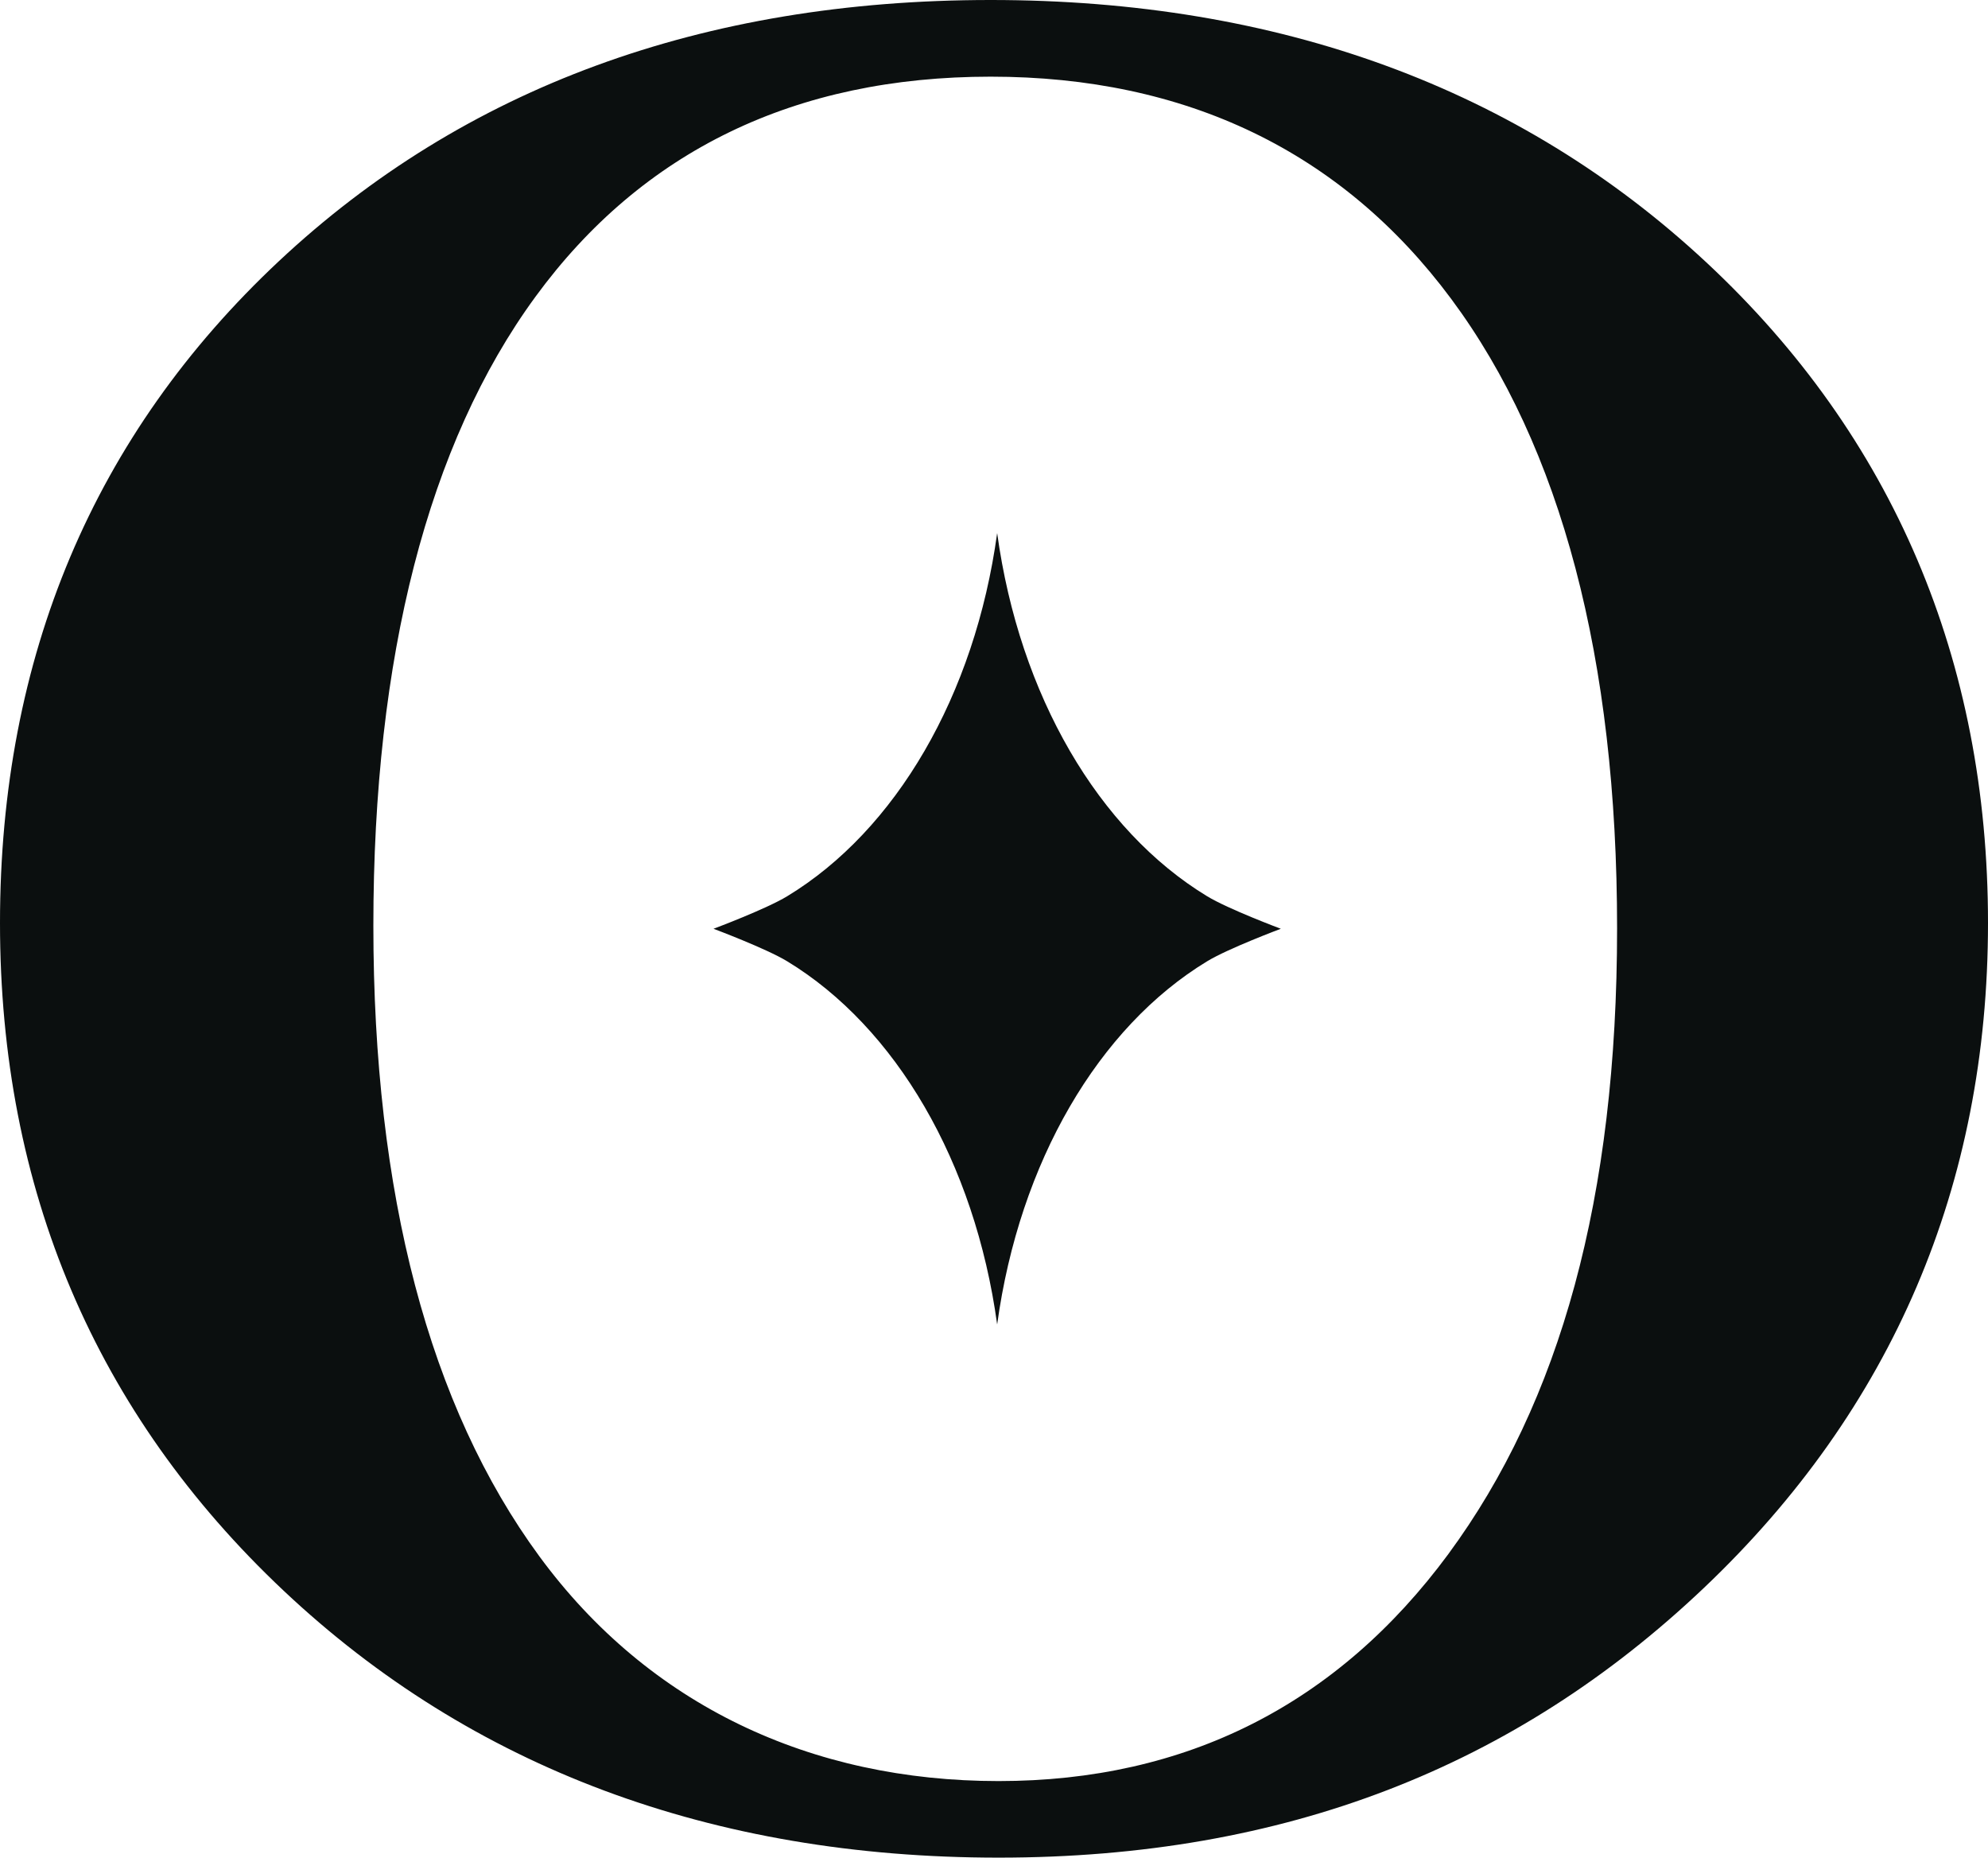 <svg viewBox="0 0 195.04 182.21" xmlns="http://www.w3.org/2000/svg" data-sanitized-data-name="Layer 2" data-name="Layer 2" id="Layer_2">
  <defs>
    <style>
      .cls-1 {
        fill: #0b0f0f;
      }
    </style>
  </defs>
  <g id="Embleme">
    <g>
      <path d="m167.4,25.73C149.08,8.66,125.46,0,97.2,0S45.53,8.61,27.38,25.6C9.21,42.61,0,64.45,0,90.53s9.36,48.11,27.83,65.5c18.45,17.37,42.05,26.18,70.14,26.18s50.69-8.9,69.18-26.44c18.51-17.56,27.89-39.51,27.89-65.24s-9.3-47.71-27.64-64.8Zm-25.28,126.67c-10.91,14.79-25.76,22.3-44.15,22.3s-34.31-7.42-45.05-22.04c-10.81-14.72-16.29-35.54-16.29-61.87s5.35-47.26,15.9-61.68c10.48-14.33,25.51-21.59,44.66-21.59s34.44,7.33,45.18,21.79c10.81,14.55,16.28,35.32,16.28,61.74s-5.57,46.47-16.54,61.36Z" class="cls-1"></path>
      <path d="m118.43,87.91c-10.64-6.46-18.41-19.68-20.6-35.62-2.19,15.94-9.95,29.16-20.6,35.62-2.07,1.26-7.23,3.19-7.23,3.19,0,0,5.16,1.93,7.23,3.19,10.64,6.46,18.41,19.68,20.6,35.62,2.19-15.94,9.95-29.16,20.6-35.62,2.07-1.26,7.23-3.19,7.23-3.19,0,0-5.16-1.93-7.23-3.19Z" class="cls-1"></path>
    </g>
  </g>
</svg>